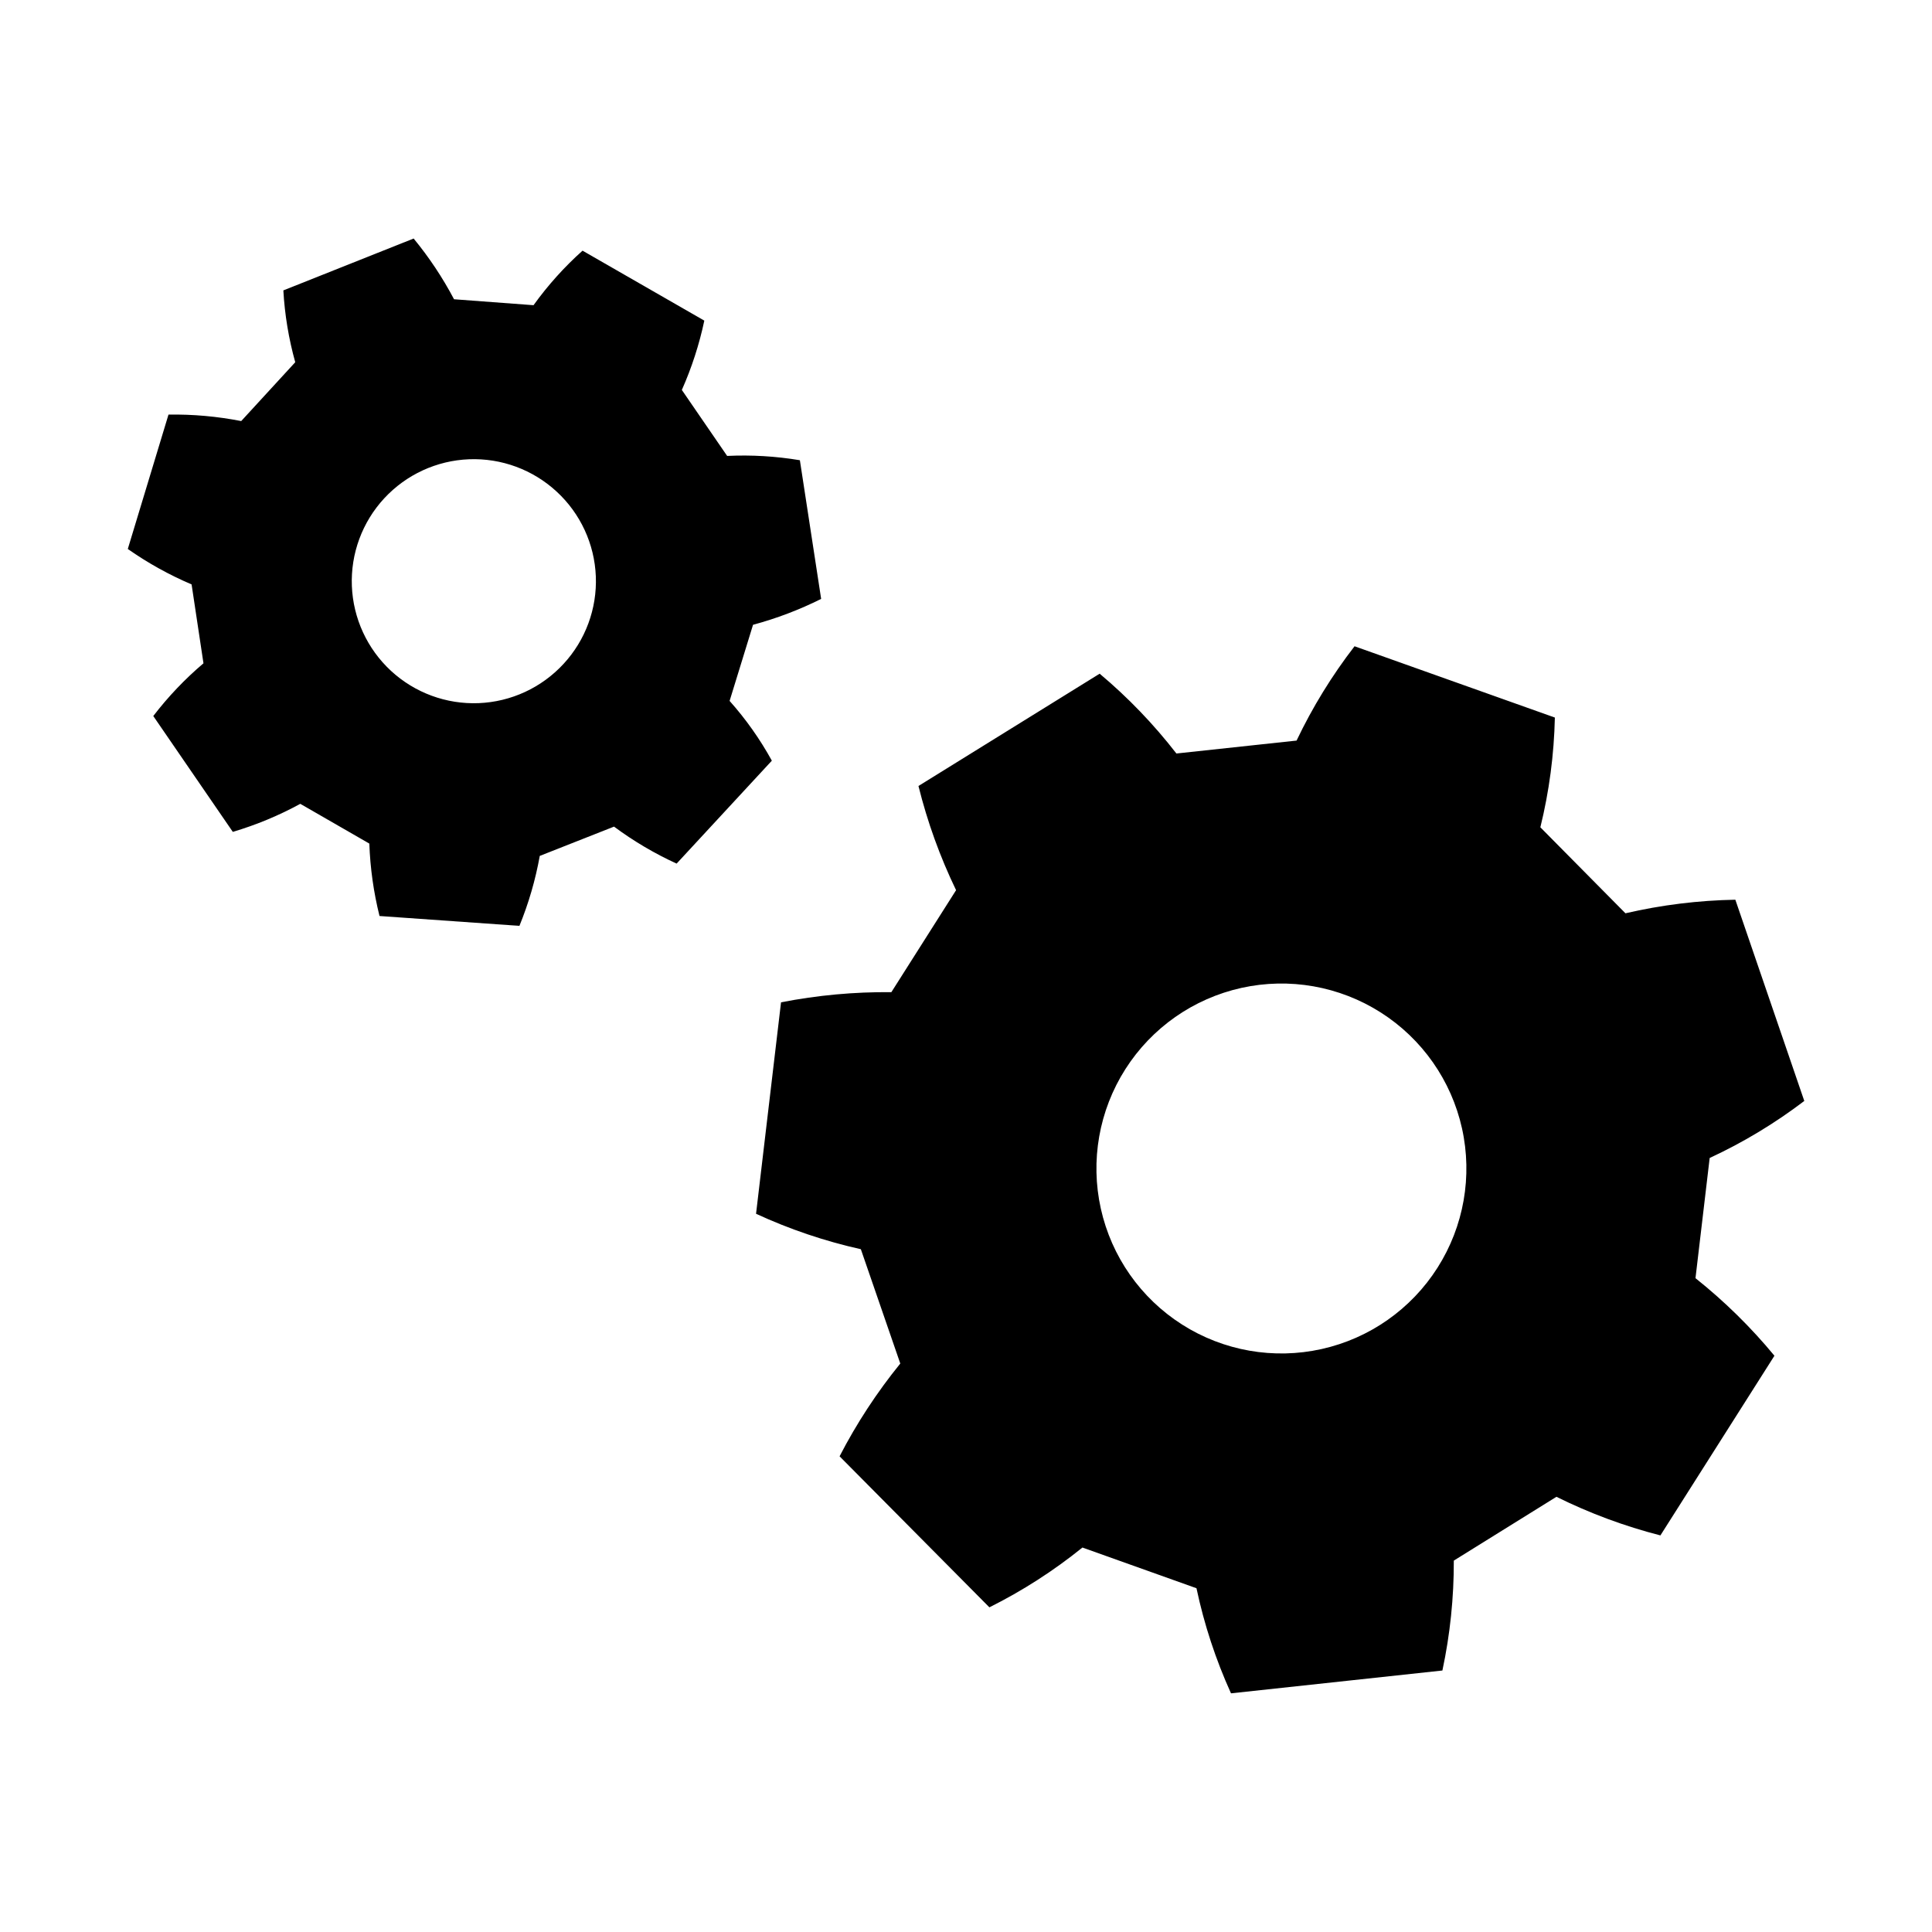 <?xml version="1.0" encoding="UTF-8"?>
<!-- Uploaded to: ICON Repo, www.iconrepo.com, Generator: ICON Repo Mixer Tools -->
<svg fill="#000000" width="800px" height="800px" version="1.1" viewBox="144 144 512 512" xmlns="http://www.w3.org/2000/svg">
 <path d="m593.32 482.73 3.762-31.852c8.879-4.117 17.285-9.184 25.074-15.113l-18.273-53.332c-9.805 0.18-19.566 1.387-29.125 3.598l-22.547-22.789v-0.004c2.344-9.52 3.629-19.273 3.844-29.078l-53.09-18.895v0.004c-5.992 7.762-11.141 16.141-15.359 24.992l-31.852 3.426h0.004c-6.008-7.754-12.824-14.848-20.336-21.152l-48.02 29.762c2.363 9.523 5.703 18.773 9.969 27.609l-17.152 27.031h-0.004c-9.809-0.098-19.605 0.805-29.234 2.691l-6.621 56.031v0.004c8.895 4.109 18.207 7.258 27.773 9.391l10.453 30.301c-6.191 7.621-11.586 15.859-16.09 24.582l39.699 40.02v0.004c8.77-4.375 17.039-9.691 24.66-15.848l30.219 10.785h0.004c2.031 9.586 5.102 18.926 9.148 27.852l56.023-6.047c2.043-9.574 3.055-19.336 3.023-29.125l27.199-16.91c8.801 4.363 18.035 7.793 27.551 10.234l30.219-47.617c-6.242-7.559-13.258-14.445-20.922-20.555zm-68.359-2.777v-0.004c-6.977 10.98-18.023 18.734-30.719 21.562-12.695 2.828-25.992 0.496-36.965-6.484-10.973-6.977-18.727-18.031-21.547-30.727-2.82-12.695-0.48-25.992 6.504-36.961 6.984-10.973 18.043-18.715 30.738-21.531 12.695-2.816 25.992-0.469 36.957 6.519 10.957 6.981 18.695 18.02 21.516 30.703 2.816 12.68 0.484 25.957-6.484 36.918zm-187.61-150.2 6.211-20.176c6.231-1.68 12.277-3.977 18.051-6.859l-5.637-36.754c-6.367-1.062-12.828-1.445-19.277-1.141l-12.004-17.484c2.621-5.898 4.617-12.059 5.957-18.371l-32.273-18.539c-4.84 4.332-9.195 9.176-12.988 14.453l-21.066-1.574c-3.016-5.715-6.602-11.105-10.707-16.094l-34.527 13.746c0.363 6.441 1.418 12.82 3.152 19.035l-14.32 15.594c-6.348-1.242-12.805-1.82-19.27-1.715l-10.785 35.613c5.293 3.711 10.957 6.859 16.906 9.391l3.148 20.906c-4.918 4.172-9.375 8.855-13.301 13.973l21.074 30.699-0.004 0.004c6.207-1.844 12.203-4.332 17.887-7.434l18.293 10.531 0.004 0.004c0.227 6.473 1.133 12.906 2.699 19.191l37.078 2.613c2.441-5.973 4.25-12.188 5.391-18.539l19.68-7.762c5.172 3.84 10.73 7.125 16.586 9.801l25.238-27.277c-3.125-5.68-6.879-10.996-11.195-15.836zm-44.02-9.801c-5.816 6.305-13.902 10.043-22.477 10.387-8.57 0.344-16.93-2.734-23.234-8.555-6.301-5.824-10.031-13.91-10.371-22.484-0.34-8.574 2.742-16.93 8.566-23.227 5.828-6.301 13.914-10.027 22.488-10.363 8.574-0.332 16.93 2.754 23.227 8.582 6.301 5.812 10.031 13.891 10.371 22.457 0.336 8.562-2.746 16.914-8.57 23.203z"/>
</svg>